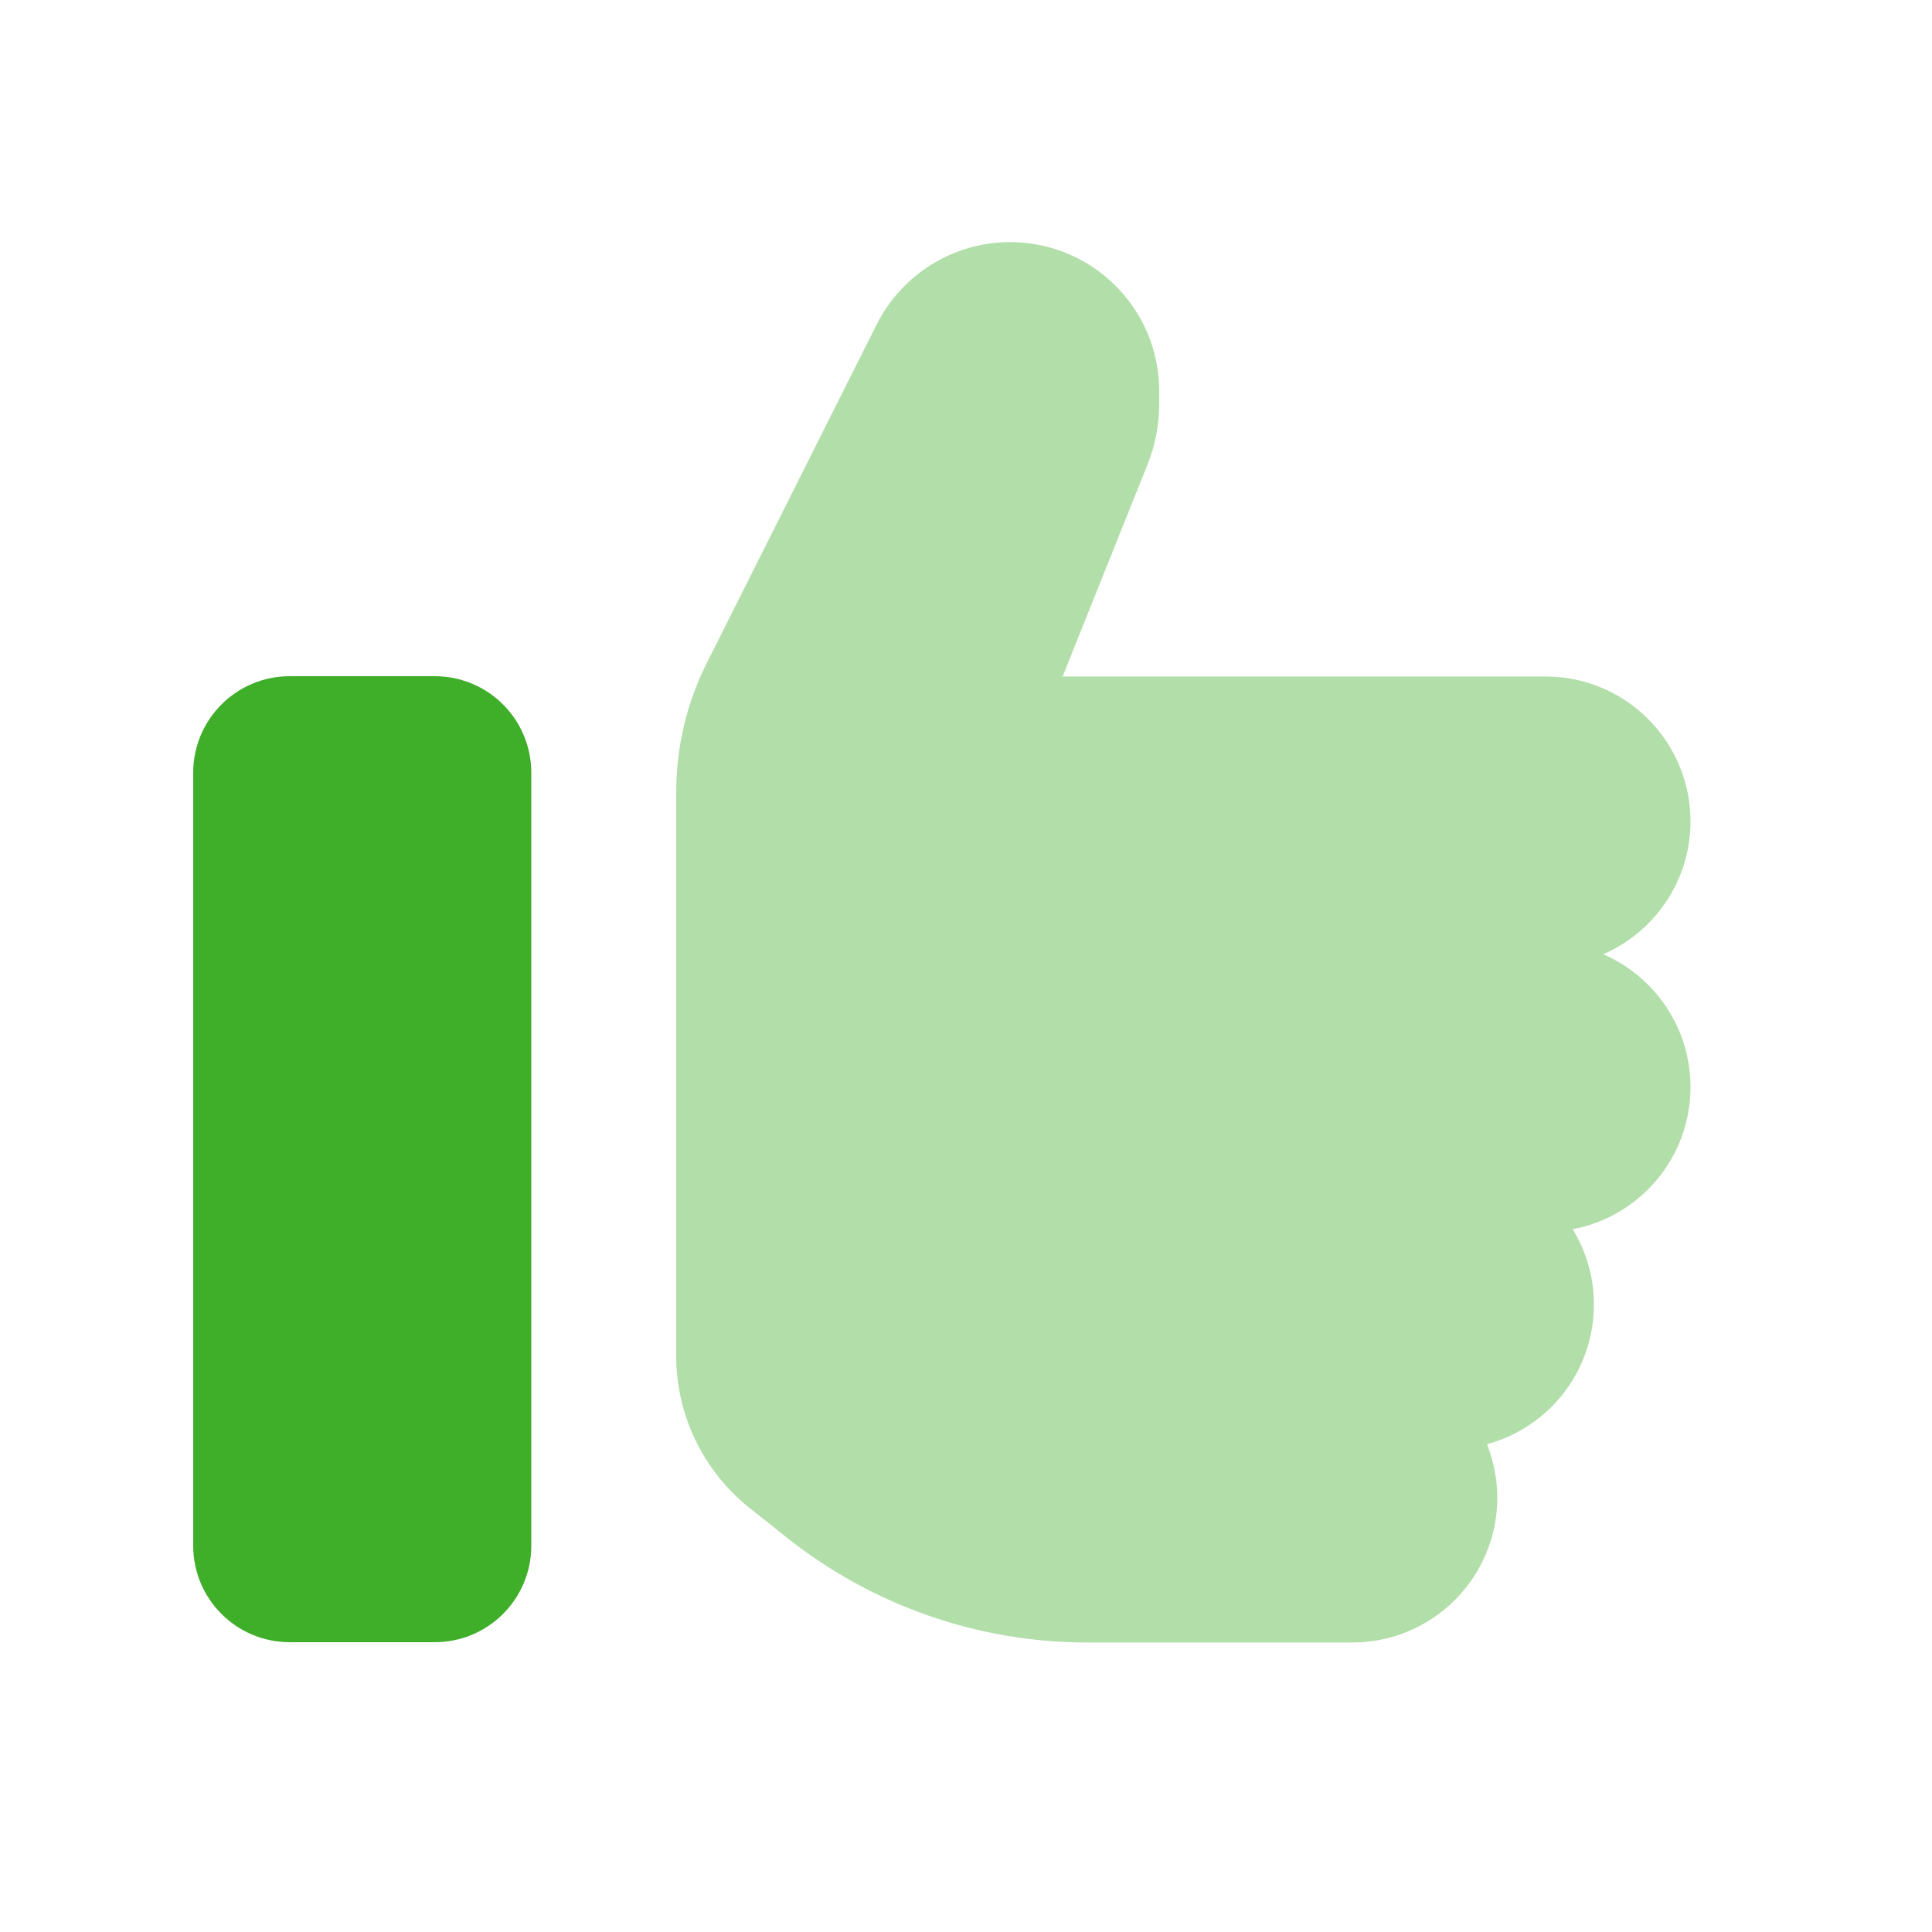 <svg width="640" height="640" viewBox="0 0 640 640" fill="none" xmlns="http://www.w3.org/2000/svg">
<path opacity="0.4" d="M224 262.7V449.3C224 468.7 232.9 487.1 248 499.3L260.2 509C288.6 531.7 323.8 544.1 360.1 544.1H448C474.5 544.1 496 522.6 496 496.1C496 489.8 494.7 483.9 492.6 478.4C513 472.9 528 454.3 528 432.1C528 423 525.4 414.5 521 407.2C543.2 403 560 383.5 560 360.1C560 340.4 548.1 323.5 531.1 316.1C548.1 308.7 560 291.8 560 272.1C560 245.6 538.5 224.1 512 224.1H352L380.2 153.7C382.7 147.4 384 140.6 384 133.8V129.6C384 102.3 361.9 80.2 334.6 80.2C315.9 80.2 298.8 90.8 290.4 107.5L234.1 219.7C227.4 233 224 247.7 224 262.6V262.7Z" fill="#3FAE29"/>
<path d="M64 256C64 238.3 78.3 224 96 224H144C161.7 224 176 238.3 176 256V512C176 529.7 161.7 544 144 544H96C78.3 544 64 529.7 64 512V256Z" fill="#3FAE29"/>
</svg>
